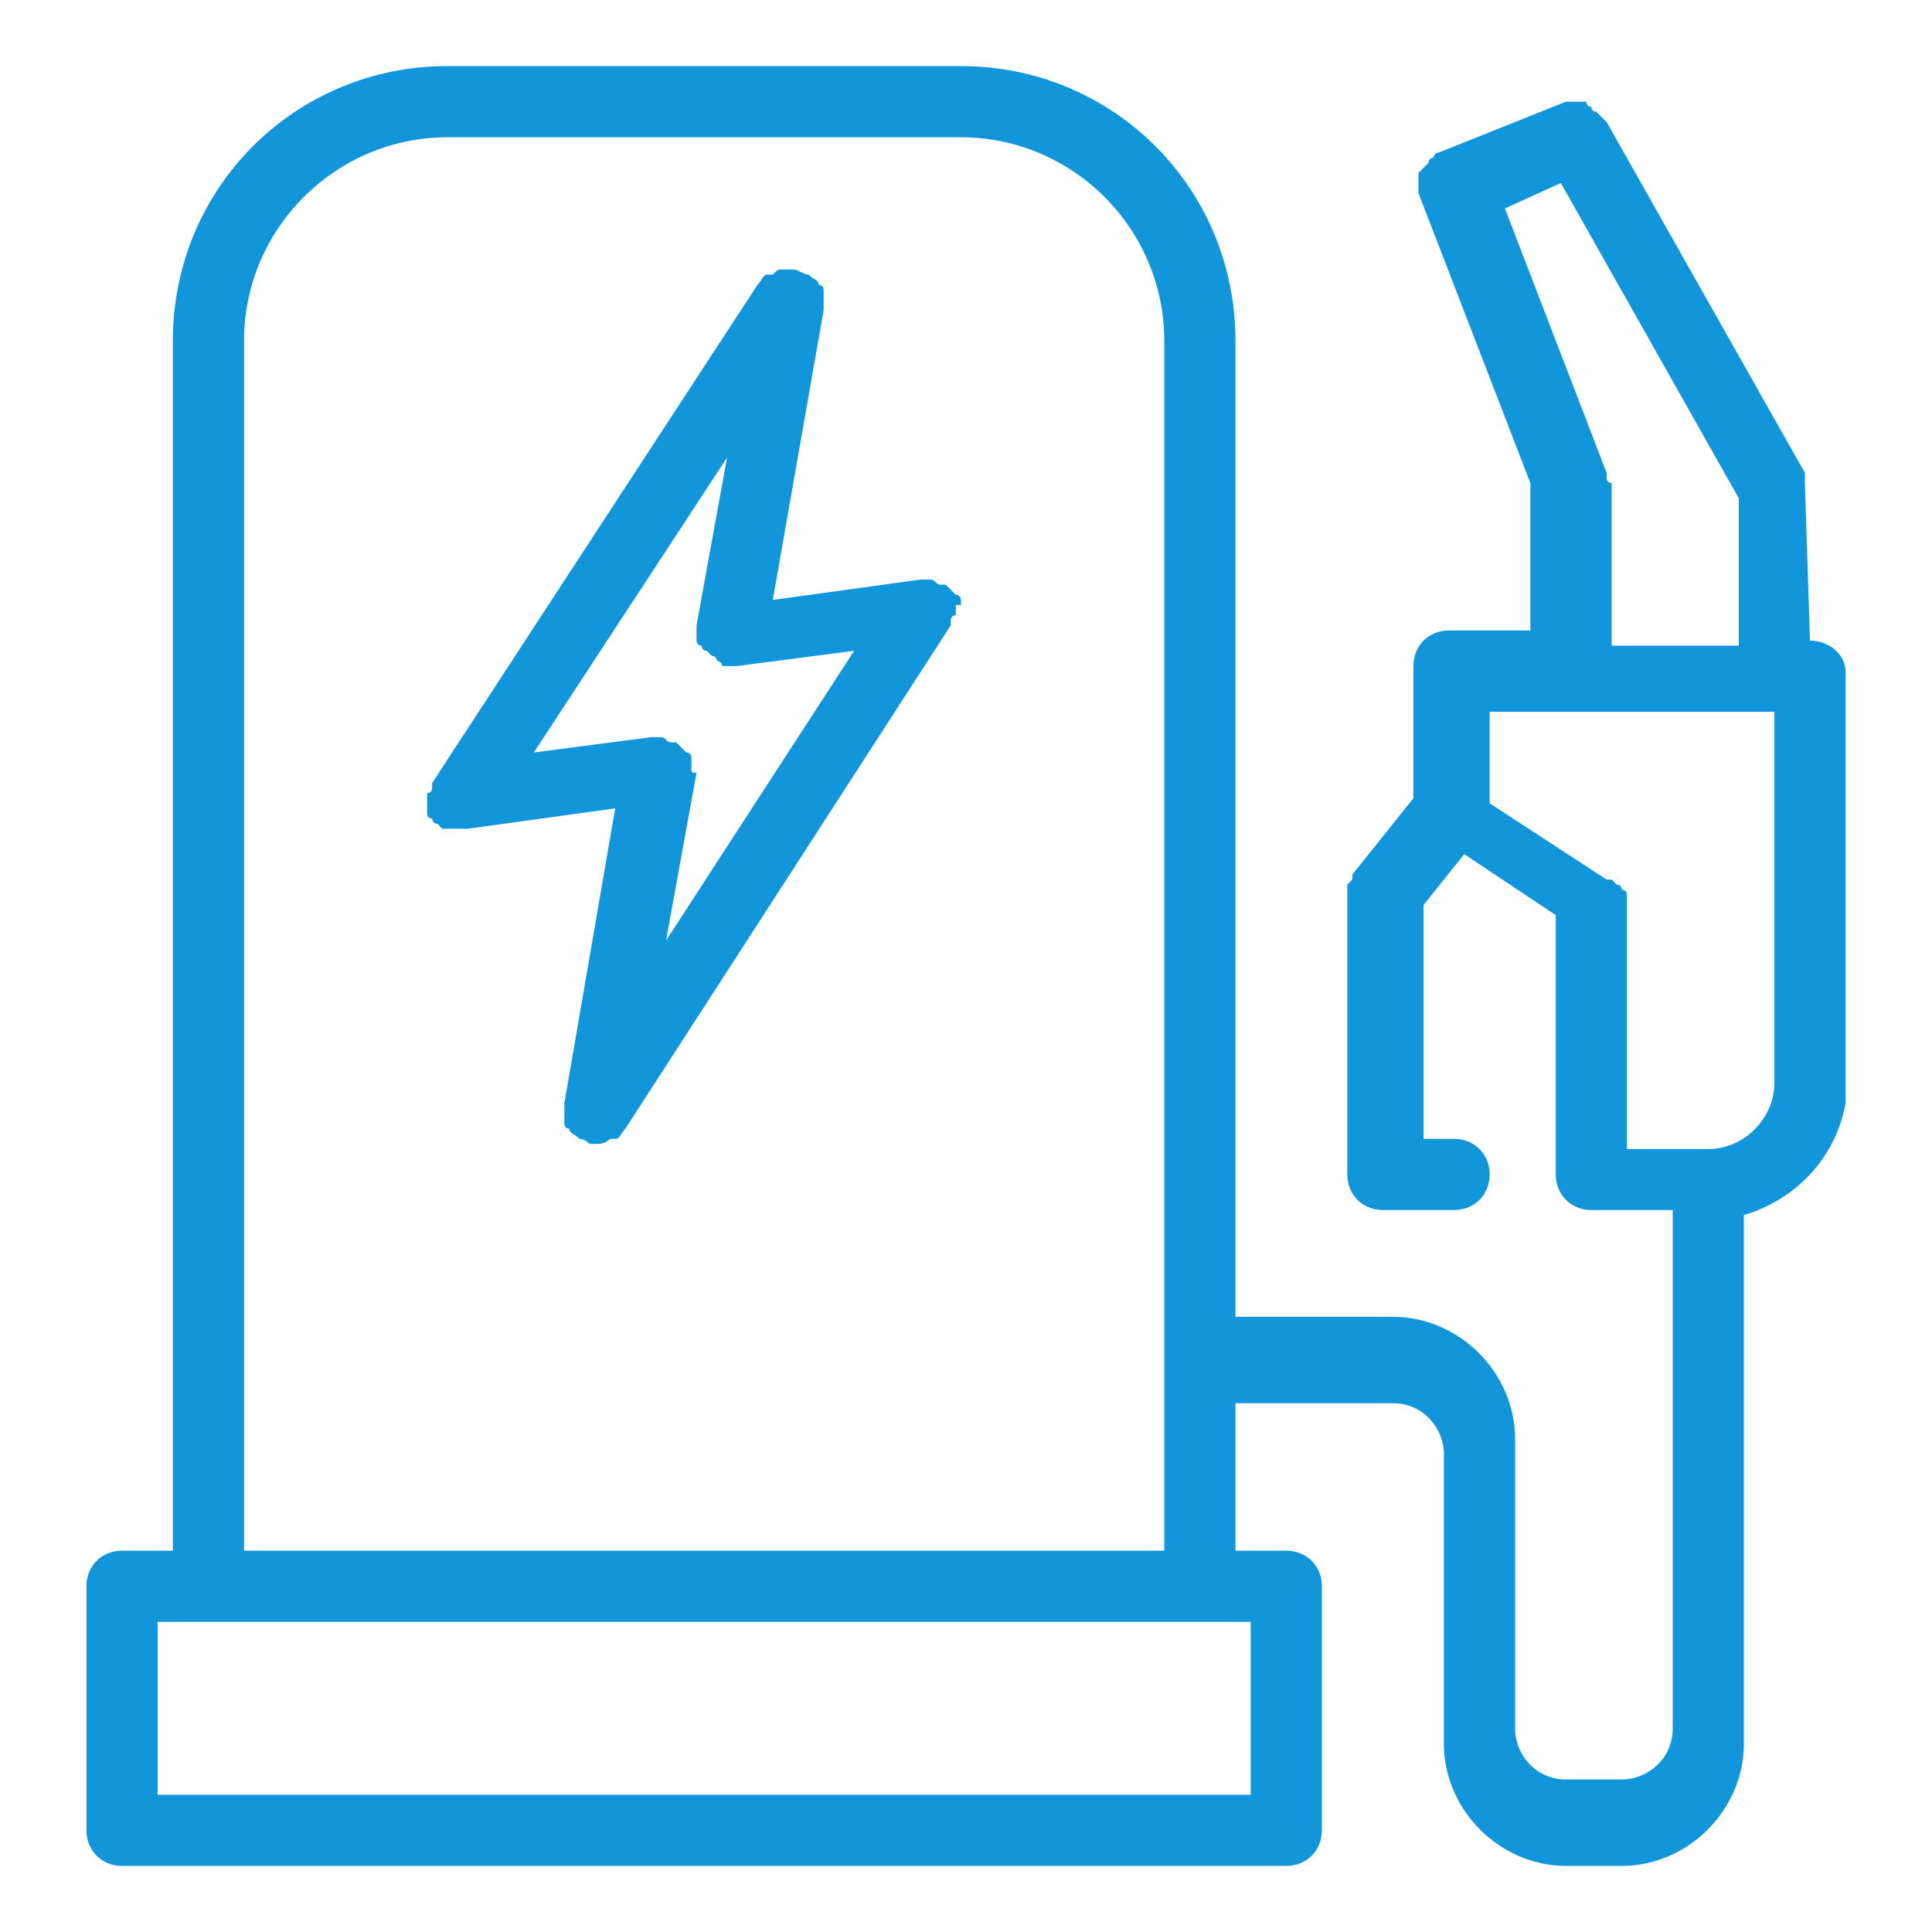 <svg xmlns="http://www.w3.org/2000/svg" xmlns:xlink="http://www.w3.org/1999/xlink" class="icon" viewBox="0 0 1024 1024" width="200" height="200"><path d="M509.305 320.674v-2.695s0-2.695-2.695-2.695l-2.695-2.695-2.695-2.695h-2.695c-2.695 0-2.695-2.695-5.389-2.695h-2.695-2.695l-78.147 10.779 26.947-153.6v-8.084-2.695s0-2.695-2.695-2.695c0-2.695-2.695-2.695-5.389-5.389-2.695 0-5.389-2.695-8.084-2.695h-2.695-2.695c-2.695 0-2.695 0-5.389 2.695h-2.695c-2.695 0-2.695 2.695-5.389 5.389l-172.463 264.084v2.695s0 2.695-2.695 2.695v10.779s0 2.695 2.695 2.695c0 0 0 2.695 2.695 2.695l2.695 2.695h13.474l78.147-10.779-26.947 156.295v10.779s0 2.695 2.695 2.695c0 2.695 2.695 2.695 5.389 5.389 2.695 0 5.389 2.695 5.389 2.695h2.695c2.695 0 5.389 0 8.084-2.695h2.695c2.695 0 2.695-2.695 5.389-5.389l172.463-266.779v-2.695s0-2.695 2.695-2.695v-5.389h2.695z m-142.821 86.232V404.211v-2.695s0-2.695-2.695-2.695l-2.695-2.695-2.695-2.695h-2.695c-2.695 0-2.695-2.695-5.389-2.695h-2.695-2.695l-61.979 8.084L385.347 242.526l-16.168 88.926V339.537s0 2.695 2.695 2.695c0 0 0 2.695 2.695 2.695l2.695 2.695s2.695 0 2.695 2.695c0 0 2.695 0 2.695 2.695H390.737l61.979-8.084-99.705 153.6 16.168-88.926c-2.695 0-2.695 0-2.695-2.695z" fill="#1296db"></path><path d="M959.326 339.537l-2.695-83.537v-2.695-2.695l-105.095-185.937-2.695-2.695-2.695-2.695s-2.695 0-2.695-2.695c0 0-2.695 0-2.695-2.695h-2.695-2.695-2.695-2.695l-67.368 26.947s-2.695 0-2.695 2.695c0 0-2.695 0-2.695 2.695l-2.695 2.695-2.695 2.695v10.779l59.284 153.6v78.147h-43.116c-10.779 0-18.863 8.084-18.863 18.863v70.063l-32.337 40.421v2.695l-2.695 2.695v153.6c0 10.779 8.084 18.863 18.863 18.863h37.726c10.779 0 18.863-8.084 18.863-18.863s-8.084-18.863-18.863-18.863H754.526v-123.958l21.558-26.947 48.505 32.337v137.432c0 10.779 8.084 18.863 18.863 18.863h43.116V916.211c0 16.168-13.474 26.947-26.947 26.947h-29.642c-16.168 0-26.947-13.474-26.947-26.947v-153.6c0-35.032-29.642-64.674-64.674-64.674h-83.537V180.547c0-80.842-64.674-145.516-145.516-145.516H237.137c-80.842 0-145.516 64.674-145.516 145.516v641.347h-26.947c-10.779 0-18.863 8.084-18.863 18.863V970.105c0 10.779 8.084 18.863 18.863 18.863h617.095c10.779 0 18.863-8.084 18.863-18.863v-129.347c0-10.779-8.084-18.863-18.863-18.863h-26.947v-78.147h83.537c16.168 0 26.947 13.474 26.947 26.947v153.6c0 35.032 29.642 64.674 64.674 64.674h29.642c35.032 0 64.674-29.642 64.674-64.674V644.042c26.947-8.084 48.505-29.642 53.895-59.284v-229.053c0-8.084-8.084-16.168-18.863-16.168zM398.821 859.621h264.084v91.621H83.537v-91.621h315.284z m0-37.726h-269.474V180.547c0-59.284 48.505-107.789 107.789-107.789h272.168c59.284 0 107.789 48.505 107.789 107.789v641.347h-218.274zM851.537 253.305v-2.695l-53.895-140.126 29.642-13.474 94.316 167.074v78.147h-67.368V256c-2.695 0-2.695-2.695-2.695-2.695z m53.895 355.705H862.316v-129.347-2.695-2.695s0-2.695-2.695-2.695c0 0 0-2.695-2.695-2.695l-2.695-2.695h-2.695l-61.979-40.421V377.263h150.905v196.716c0 18.863-16.168 35.032-35.032 35.032z" fill="#1296db"></path></svg>